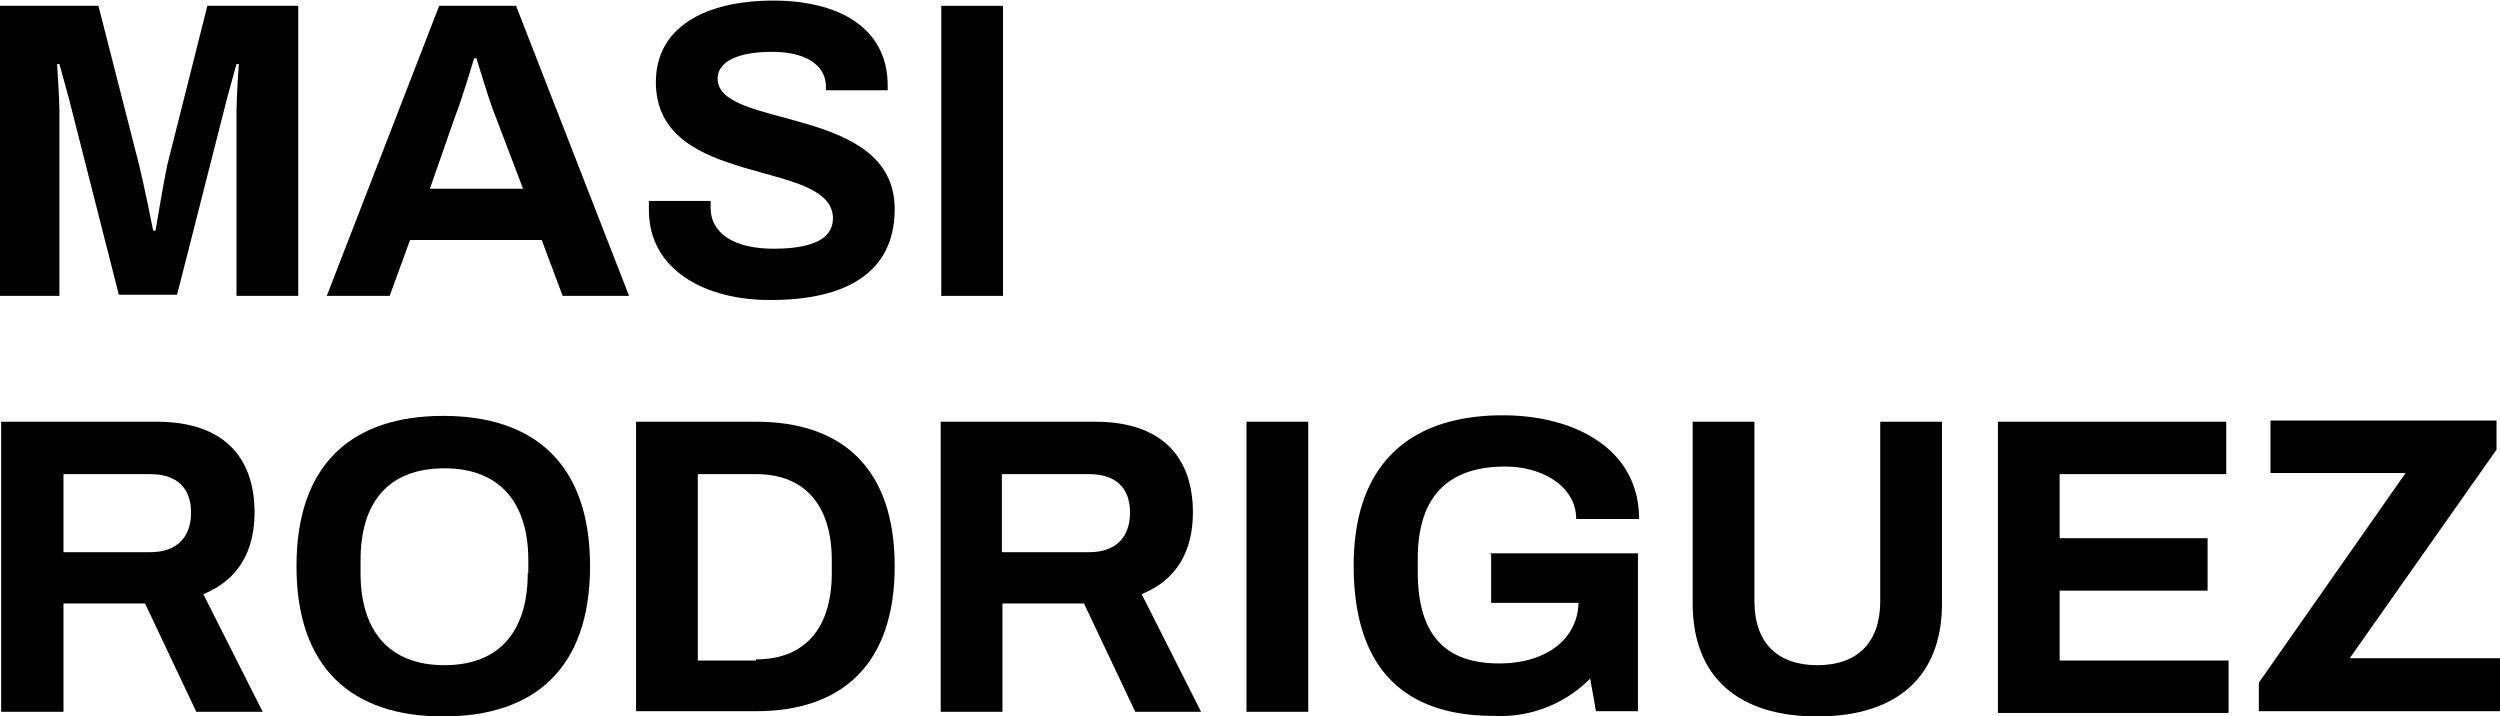 <svg id="Capa_1" data-name="Capa 1" xmlns="http://www.w3.org/2000/svg" viewBox="0 0 214.6 61.5"><title>logo.landing masi-01</title><path d="M-.25.45H8l3.5,13.7c.4,1.6,1.2,5.6,1.2,5.6h.2s.7-4.2,1-5.6L17.35.45h7.8v24.9h-5.3V9.45c0-1.1.2-4,.2-4h-.2l-.8,2.9-4.3,16.9h-5L5.45,8.35l-.8-2.9h-.2s.2,3,.2,4v15.9H-.45V.45Z" transform="translate(0.45 0.05)"/><path d="M37.25.45h6.6l9.7,24.9h-5.7l-1.8-4.8H34.75L33,25.35h-5.4Zm7.2,15.7-2.4-6.3c-.5-1.2-1.6-4.9-1.6-4.9h-.2s-1.1,3.7-1.6,4.9l-2.2,6.3Z" transform="translate(0.45 0.05)"/><path d="M55.25,18v-.8h5.3v.6c0,2.1,1.9,3.5,5.4,3.5,3.8,0,5.1-1.1,5.1-2.6,0-5.2-15.2-2.5-15.2-11.7,0-4.7,4.2-7,10.1-7,5.4,0,9.8,2.2,9.8,7.3v.4h-5.3v-.3c0-1.9-1.8-3-4.6-3-3.1,0-4.7.9-4.7,2.3,0,4.4,15.2,2.2,15.2,11.2,0,5.6-4.4,7.8-10.6,7.8C60.15,25.75,55.25,23.15,55.25,18Z" transform="translate(0.45 0.05)"/><path d="M80.35.45h5.3v24.9h-5.3Z" transform="translate(0.45 0.05)"/><path d="M-.25,36.15H13c5.7,0,8.4,3,8.4,7.8,0,3.3-1.4,5.8-4.4,7l5.1,10.1h-5.7L12,51.75H5v9.3H-.35V36.15Zm12.7,11.2c2.3,0,3.5-1.3,3.5-3.4s-1.2-3.3-3.5-3.3H5v6.7Z" transform="translate(0.45 0.05)"/><path d="M25,48.55c0-8.8,4.8-12.9,12.6-12.9s12.6,4.1,12.6,12.9-4.8,12.9-12.6,12.9S25,57.35,25,48.55Zm19.9.6v-1.1c0-4.9-2.4-7.9-7.2-7.9s-7.2,2.9-7.2,7.9v1.1c0,4.9,2.4,7.9,7.2,7.9S44.85,54.05,44.85,49.15Z" transform="translate(0.45 0.05)"/><path d="M54.15,36.15h10.3c7.4,0,11.9,4,11.9,12.4S71.85,61,64.45,61H54.15Zm10.3,20.4c4.3,0,6.5-2.8,6.5-7.4v-1.1c0-4.6-2.2-7.4-6.5-7.4h-5v16h5Z" transform="translate(0.45 0.05)"/><path d="M80.35,36.15h13.2c5.7,0,8.4,3,8.4,7.8,0,3.3-1.4,5.8-4.4,7l5.1,10.1H97l-4.4-9.3h-7v9.3h-5.3V36.15Zm12.7,11.2c2.3,0,3.5-1.3,3.5-3.4s-1.2-3.3-3.5-3.3h-7.5v6.7Z" transform="translate(0.45 0.05)"/><path d="M106.55,36.15h5.3v24.9h-5.3Z" transform="translate(0.45 0.05)"/><path d="M127.35,47.45h12.8V61h-3.6l-.5-2.8a10.84,10.84,0,0,1-8.3,3.2c-7.5,0-12-3.9-12-12.9,0-8.8,4.9-12.9,12.8-12.9,6.2,0,11.7,2.9,11.7,8.9h-5.4c0-2.8-2.9-4.5-6.1-4.5-5.2,0-7.5,2.9-7.5,7.9V49c0,5.3,2.2,7.9,7,7.9,3.8,0,6.7-1.9,6.8-5.2h-7.5v-4.2Z" transform="translate(0.45 0.05)"/><path d="M144.85,51.75V36.15h5.3v15.4c0,3.6,2,5.5,5.4,5.5s5.4-1.9,5.4-5.5V36.15h5.3v15.6c0,6.4-4,9.7-10.7,9.7S144.85,58.15,144.85,51.75Z" transform="translate(0.45 0.05)"/><path d="M171.05,36.15h19.6v4.5h-14.3v5.5h12.7v4.5h-12.7v6h14.5v4.5h-19.8Z" transform="translate(0.45 0.05)"/><path d="M193.45,58.55l12.6-18h-11.6v-4.5h19.4v2.5l-12.6,17.9h12.9V61h-20.7Z" transform="translate(0.45 0.05)"/></svg>